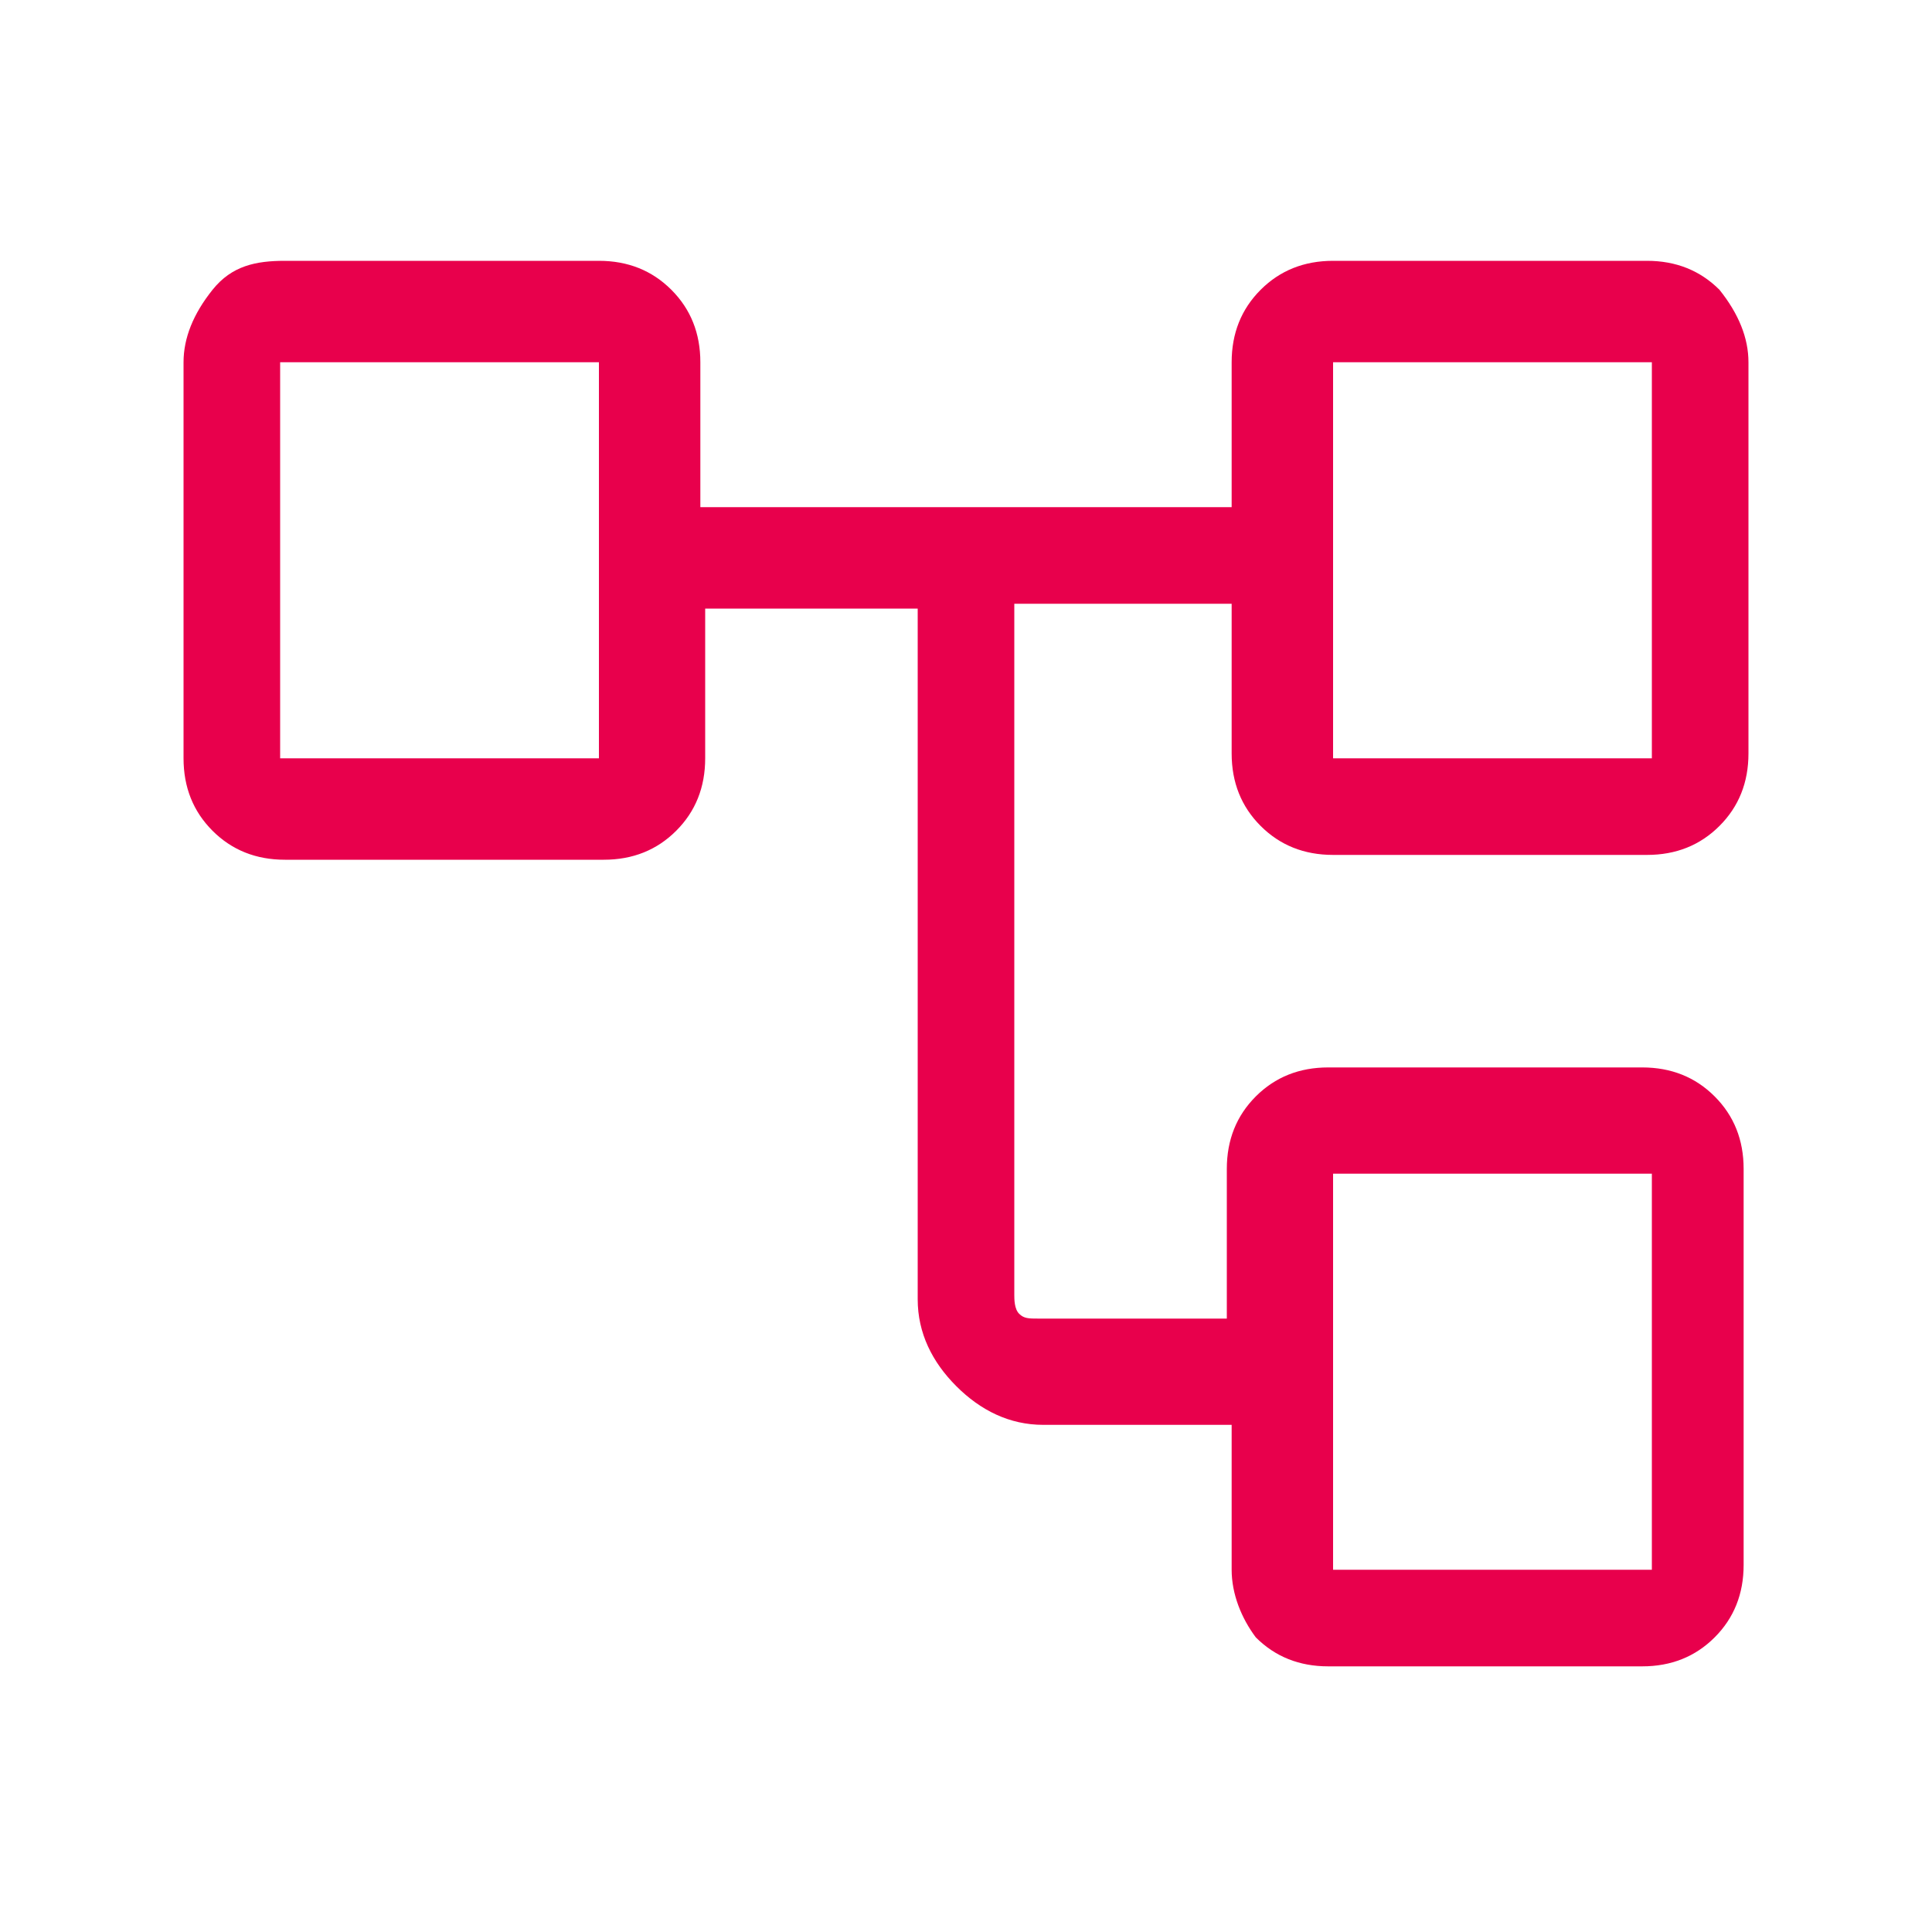<?xml version="1.0" encoding="utf-8"?>
<!-- Generator: Adobe Illustrator 28.0.0, SVG Export Plug-In . SVG Version: 6.00 Build 0)  -->
<svg version="1.1" id="Ebene_1" xmlns="http://www.w3.org/2000/svg" xmlns:xlink="http://www.w3.org/1999/xlink" x="0px" y="0px"
	 viewBox="0 0 40 40" style="enable-background:new 0 0 40 40;" xml:space="preserve">
<style type="text/css">
	.st0{fill:#E8004C;}
</style>
<path class="st0" d="M25.5,32.5v-3h-3.9c-0.7,0-1.3-0.3-1.8-0.8c-0.5-0.5-0.8-1.1-0.8-1.8V12.6h-4.4v3.1c0,0.6-0.2,1.1-0.6,1.5
	c-0.4,0.4-0.9,0.6-1.5,0.6H5.9c-0.6,0-1.1-0.2-1.5-0.6c-0.4-0.4-0.6-0.9-0.6-1.5V7.5C3.8,7,4,6.5,4.4,6s0.9-0.6,1.5-0.6h6.5
	c0.6,0,1.1,0.2,1.5,0.6c0.4,0.4,0.6,0.9,0.6,1.5v3h11v-3c0-0.6,0.2-1.1,0.6-1.5c0.4-0.4,0.9-0.6,1.5-0.6h6.5c0.6,0,1.1,0.2,1.5,0.6
	C36,6.5,36.2,7,36.2,7.5v8.1c0,0.6-0.2,1.1-0.6,1.5c-0.4,0.4-0.9,0.6-1.5,0.6h-6.5c-0.6,0-1.1-0.2-1.5-0.6c-0.4-0.4-0.6-0.9-0.6-1.5
	v-3.1H21v14.3c0,0.1,0,0.3,0.1,0.4c0.1,0.1,0.2,0.1,0.4,0.1h3.9v-3.1c0-0.6,0.2-1.1,0.6-1.5c0.4-0.4,0.9-0.6,1.5-0.6h6.5
	c0.6,0,1.1,0.2,1.5,0.6c0.4,0.4,0.6,0.9,0.6,1.5v8.2c0,0.6-0.2,1.1-0.6,1.5s-0.9,0.6-1.5,0.6h-6.5c-0.6,0-1.1-0.2-1.5-0.6
	C25.7,33.5,25.5,33,25.5,32.5z M5.8,7.5v8.2V7.5z M27.6,24.3v8.2V24.3z M27.6,7.5v8.2V7.5z M27.6,15.7h6.6V7.5h-6.6V15.7z
	 M27.6,32.5h6.6v-8.2h-6.6V32.5z M5.8,15.7h6.6V7.5H5.8C5.8,7.5,5.8,15.7,5.8,15.7z"/>
</svg>
